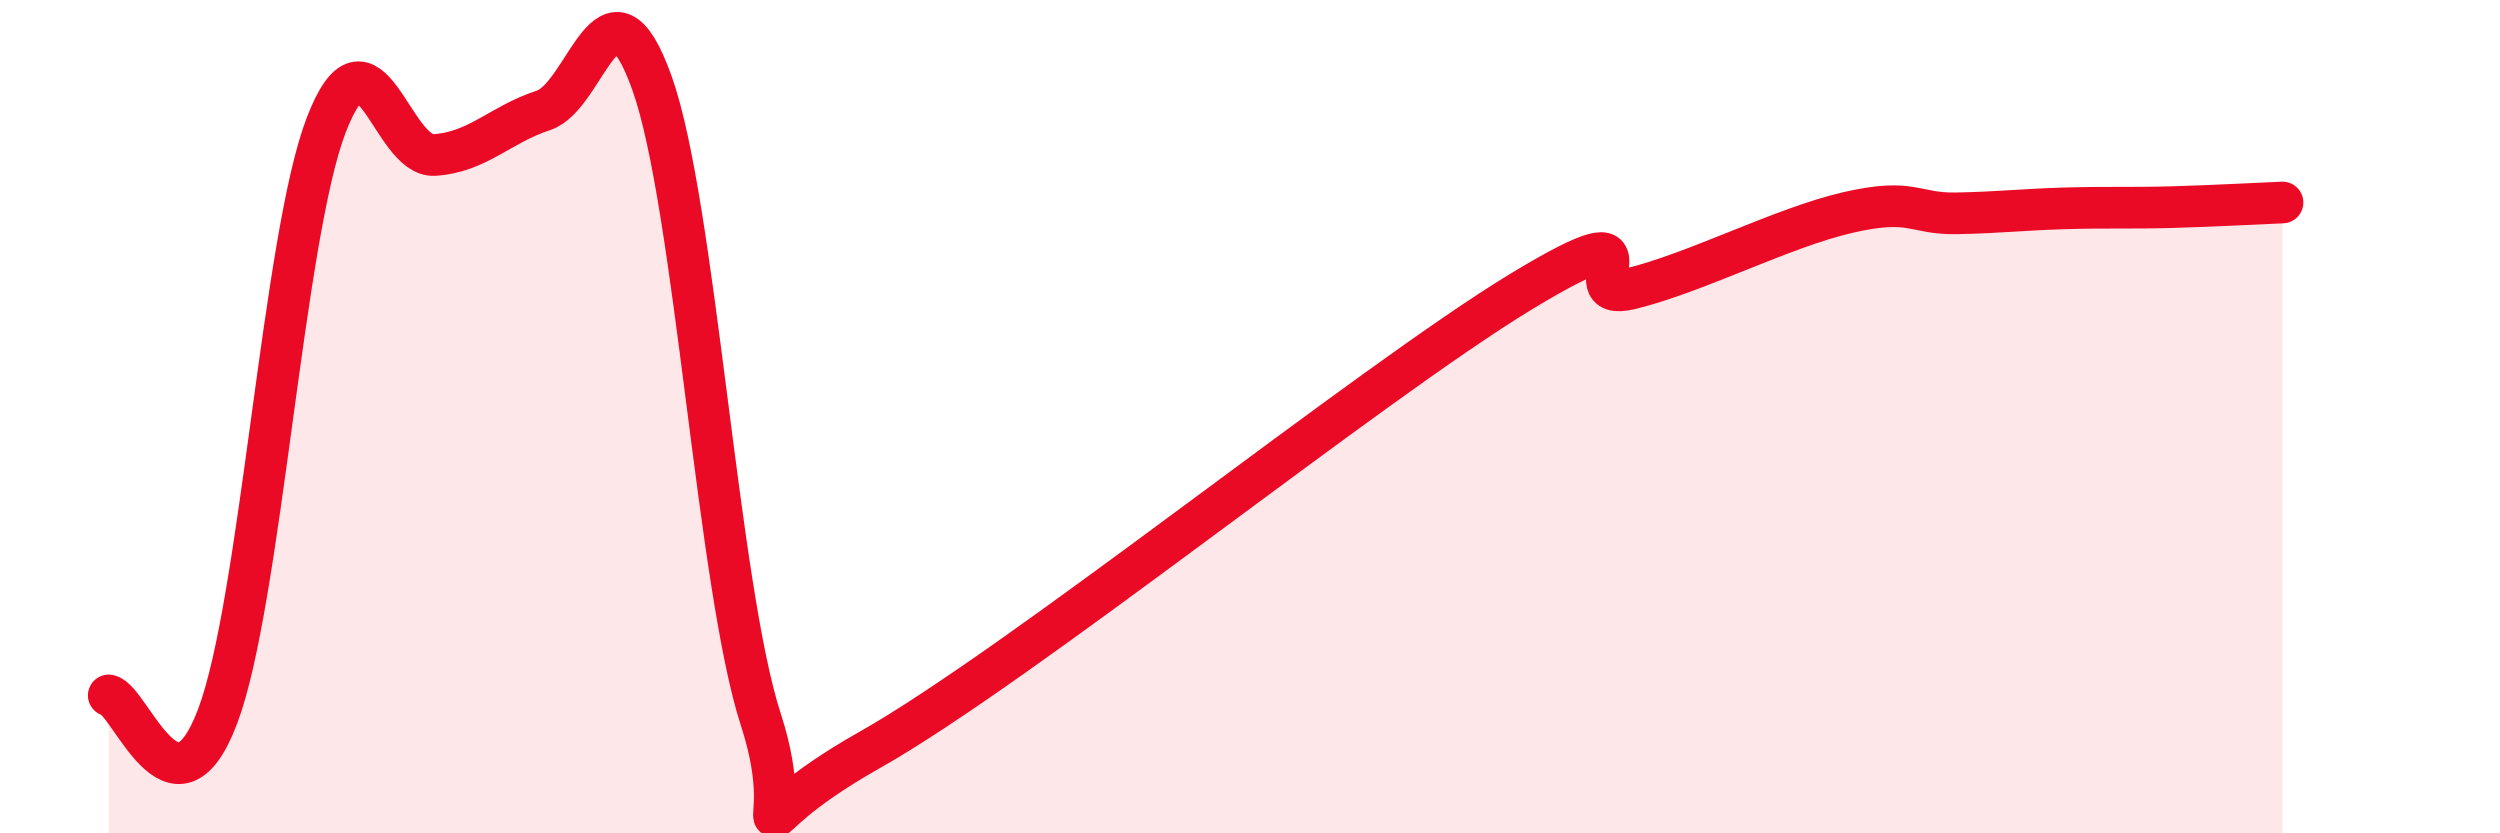 
    <svg width="60" height="20" viewBox="0 0 60 20" xmlns="http://www.w3.org/2000/svg">
      <path
        d="M 2.61,16.69 C 3.13,16.79 4.18,19.94 5.22,17.2 C 6.26,14.46 6.79,5.7 7.83,3 C 8.87,0.3 9.39,3.79 10.43,3.72 C 11.47,3.65 12,2.99 13.04,2.65 C 14.08,2.31 14.61,-0.92 15.65,2 C 16.69,4.92 17.22,14.07 18.26,17.27 C 19.3,20.47 17.22,20.06 20.87,18 C 24.52,15.94 32.87,9.2 36.52,6.99 C 40.17,4.78 37.56,7.31 39.13,6.93 C 40.7,6.55 42.78,5.46 44.35,5.1 C 45.92,4.74 45.92,5.14 46.96,5.12 C 48,5.1 48.53,5.03 49.57,5 C 50.61,4.97 51.13,5 52.17,4.97 C 53.21,4.94 54.26,4.88 54.78,4.86L54.78 20L2.61 20Z"
        fill="#EB0A25"
        opacity="0.1"
        stroke-linecap="round"
        stroke-linejoin="round"
      />
      <path
        d="M 2.61,16.69 C 3.13,16.79 4.18,19.94 5.22,17.2 C 6.26,14.46 6.79,5.7 7.83,3 C 8.87,0.3 9.39,3.79 10.43,3.72 C 11.47,3.65 12,2.99 13.04,2.65 C 14.08,2.31 14.61,-0.92 15.65,2 C 16.69,4.92 17.22,14.07 18.26,17.27 C 19.3,20.47 17.22,20.06 20.87,18 C 24.52,15.94 32.87,9.2 36.52,6.99 C 40.17,4.78 37.56,7.31 39.13,6.93 C 40.7,6.55 42.78,5.46 44.35,5.1 C 45.92,4.74 45.92,5.14 46.96,5.12 C 48,5.1 48.53,5.03 49.57,5 C 50.61,4.97 51.13,5 52.17,4.97 C 53.21,4.94 54.26,4.88 54.78,4.86"
        stroke="#EB0A25"
        stroke-width="1"
        fill="none"
        stroke-linecap="round"
        stroke-linejoin="round"
      />
    </svg>
  